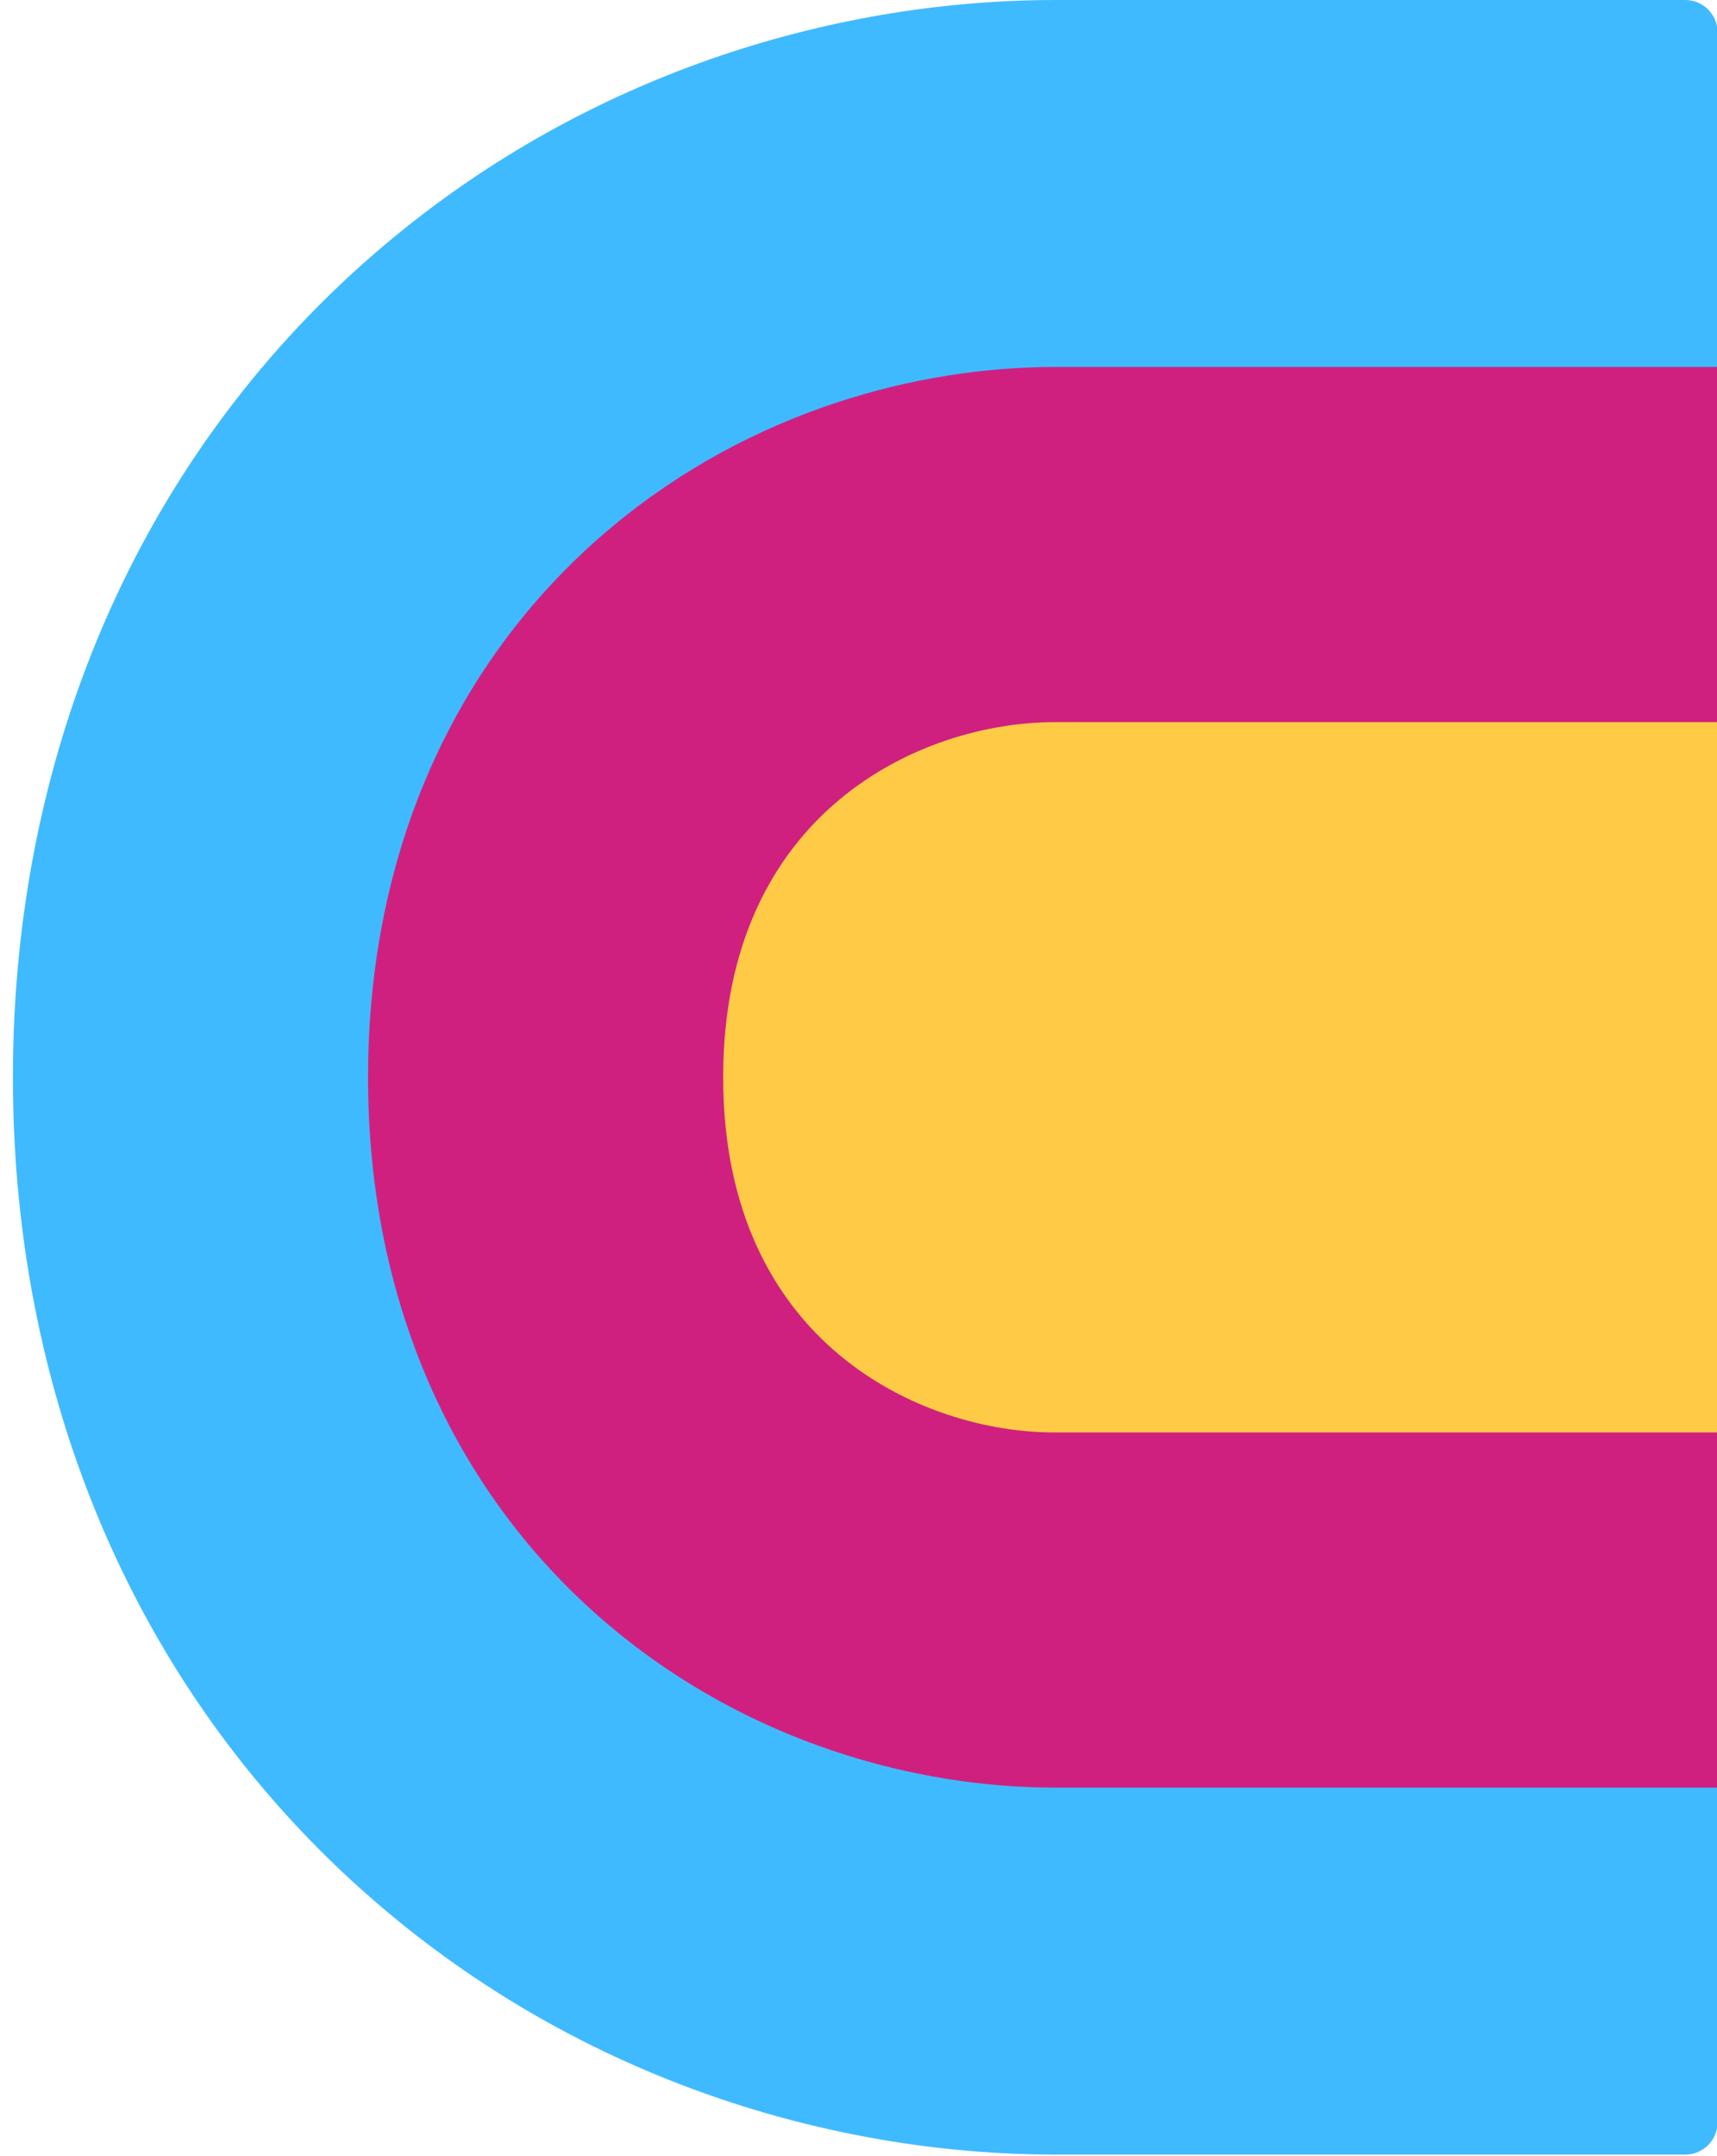 <svg fill="none" height="334" viewBox="0 0 266 334" width="266" xmlns="http://www.w3.org/2000/svg" xmlns:xlink="http://www.w3.org/1999/xlink"><clipPath id="a"><path d="m0 0h266v334h-266z"/></clipPath><g clip-path="url(#a)"><path clip-rule="evenodd" d="m261.084 333.773c2.762 0 5-2.238 5-5v-323.773c0-2.761-2.238-5-5-5l-97.699-0c-31.995-0-71.002 10.18-104.005 38.112-36.715 31.074-57.38 76.967-57.38 128.775-0 51.807 20.664 97.7 57.38 128.774 33.003 27.932 72.01 38.112 104.005 38.112z" fill="#40baff" fill-rule="evenodd"/><path clip-rule="evenodd" d="m266.084 276.922v-220.071h-102.699c-21.133 0-47.055 6.753-68.691 24.864-23.493 19.664-37.676 49.235-37.676 85.171 0 35.935 14.184 65.506 37.676 85.17 21.636 18.111 47.558 24.865 68.691 24.865z" fill="#d0207f" fill-rule="evenodd"/><path d="m266.084 111.869h-102.699c-20.54 0-51.35 13.754-51.35 55.018 0 41.263 30.81 55.017 51.35 55.017h102.699z" fill="#ffcb46"/></g></svg>
